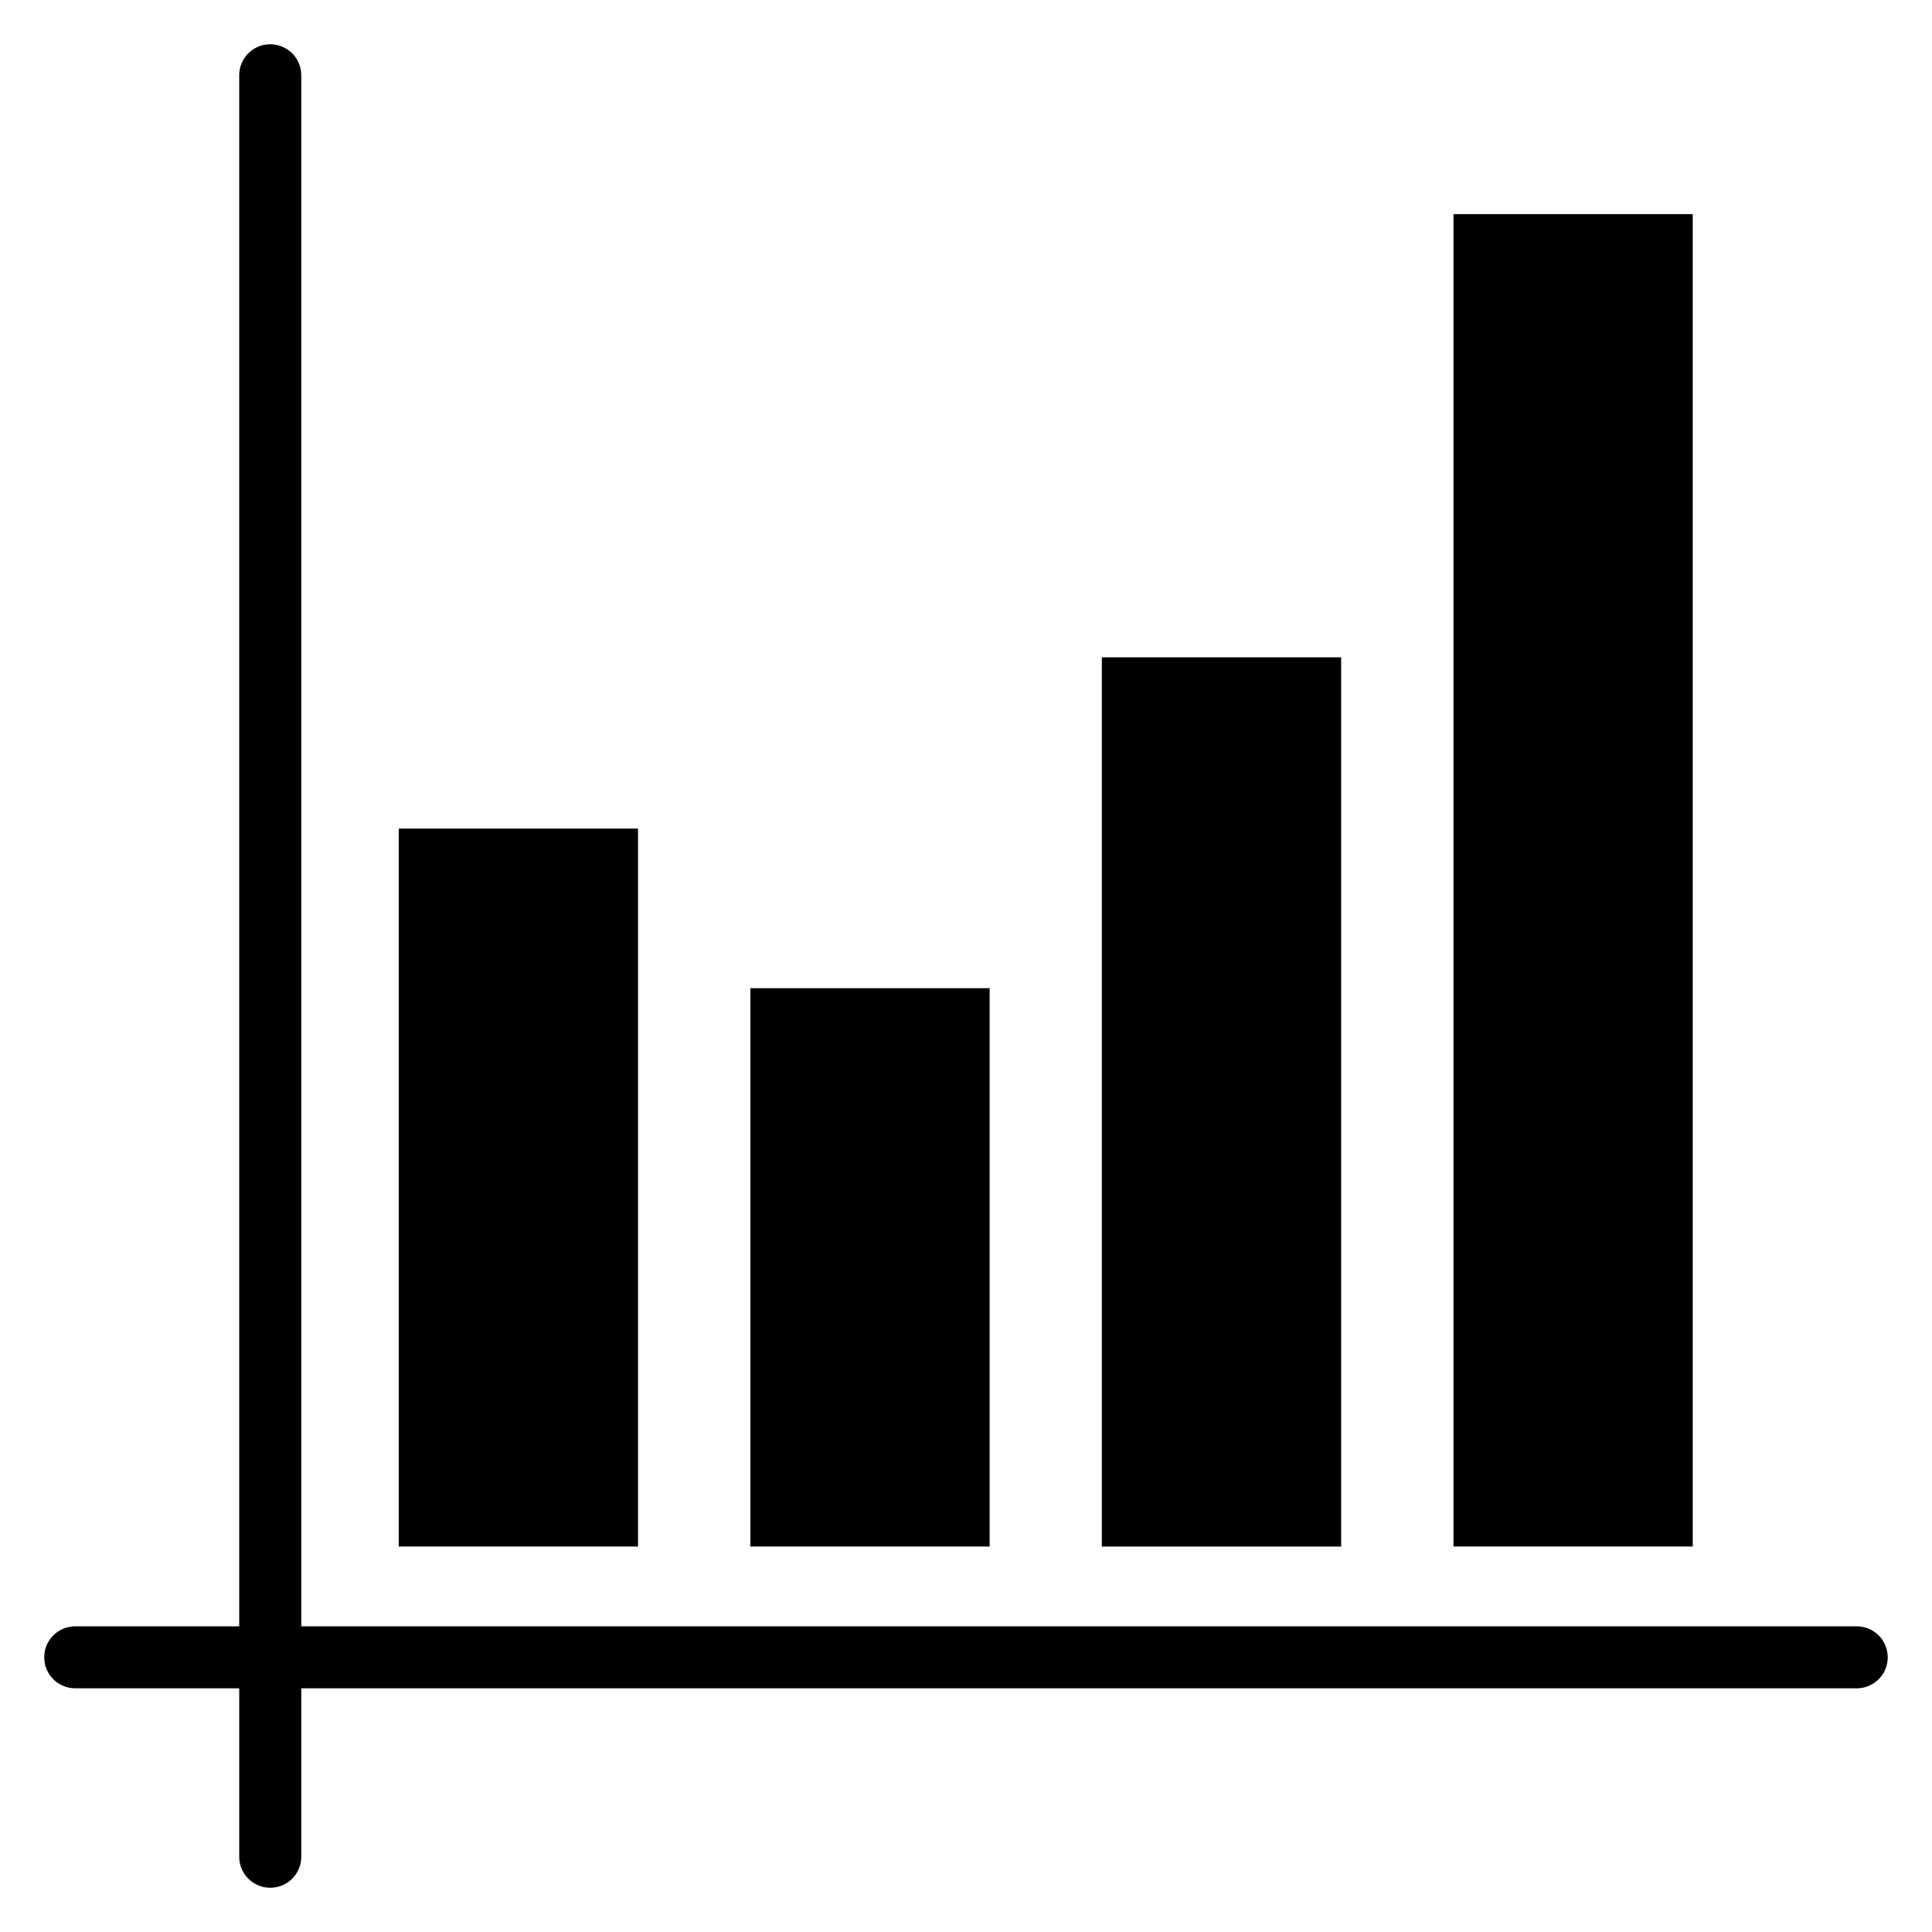 <?xml version="1.0" encoding="UTF-8"?>
<!-- Uploaded to: ICON Repo, www.iconrepo.com, Generator: ICON Repo Mixer Tools -->
<svg fill="#000000" width="800px" height="800px" version="1.1" viewBox="144 144 512 512" xmlns="http://www.w3.org/2000/svg">
 <g>
  <path d="m636.05 574.99h-412.21v-411.05c0-4.535-3.68-8.215-8.23-8.215-4.535 0-8.215 3.68-8.215 8.215v411.05h-43.461c-4.535 0-8.215 3.664-8.215 8.215s3.68 8.215 8.215 8.215h43.465v44.641c0 4.535 3.68 8.215 8.215 8.215 4.551 0 8.23-3.68 8.23-8.215v-44.641h412.21c4.535 0 8.215-3.664 8.215-8.215-0.004-4.551-3.684-8.215-8.219-8.215z"/>
  <path d="m249.68 363.59h63.402v190.26h-63.402z"/>
  <path d="m342.86 405.88h63.402v147.97h-63.402z"/>
  <path d="m436 318.2h63.418v235.66h-63.418z"/>
  <path d="m529.19 200.75h63.402v353.09h-63.402z"/>
 </g>
</svg>